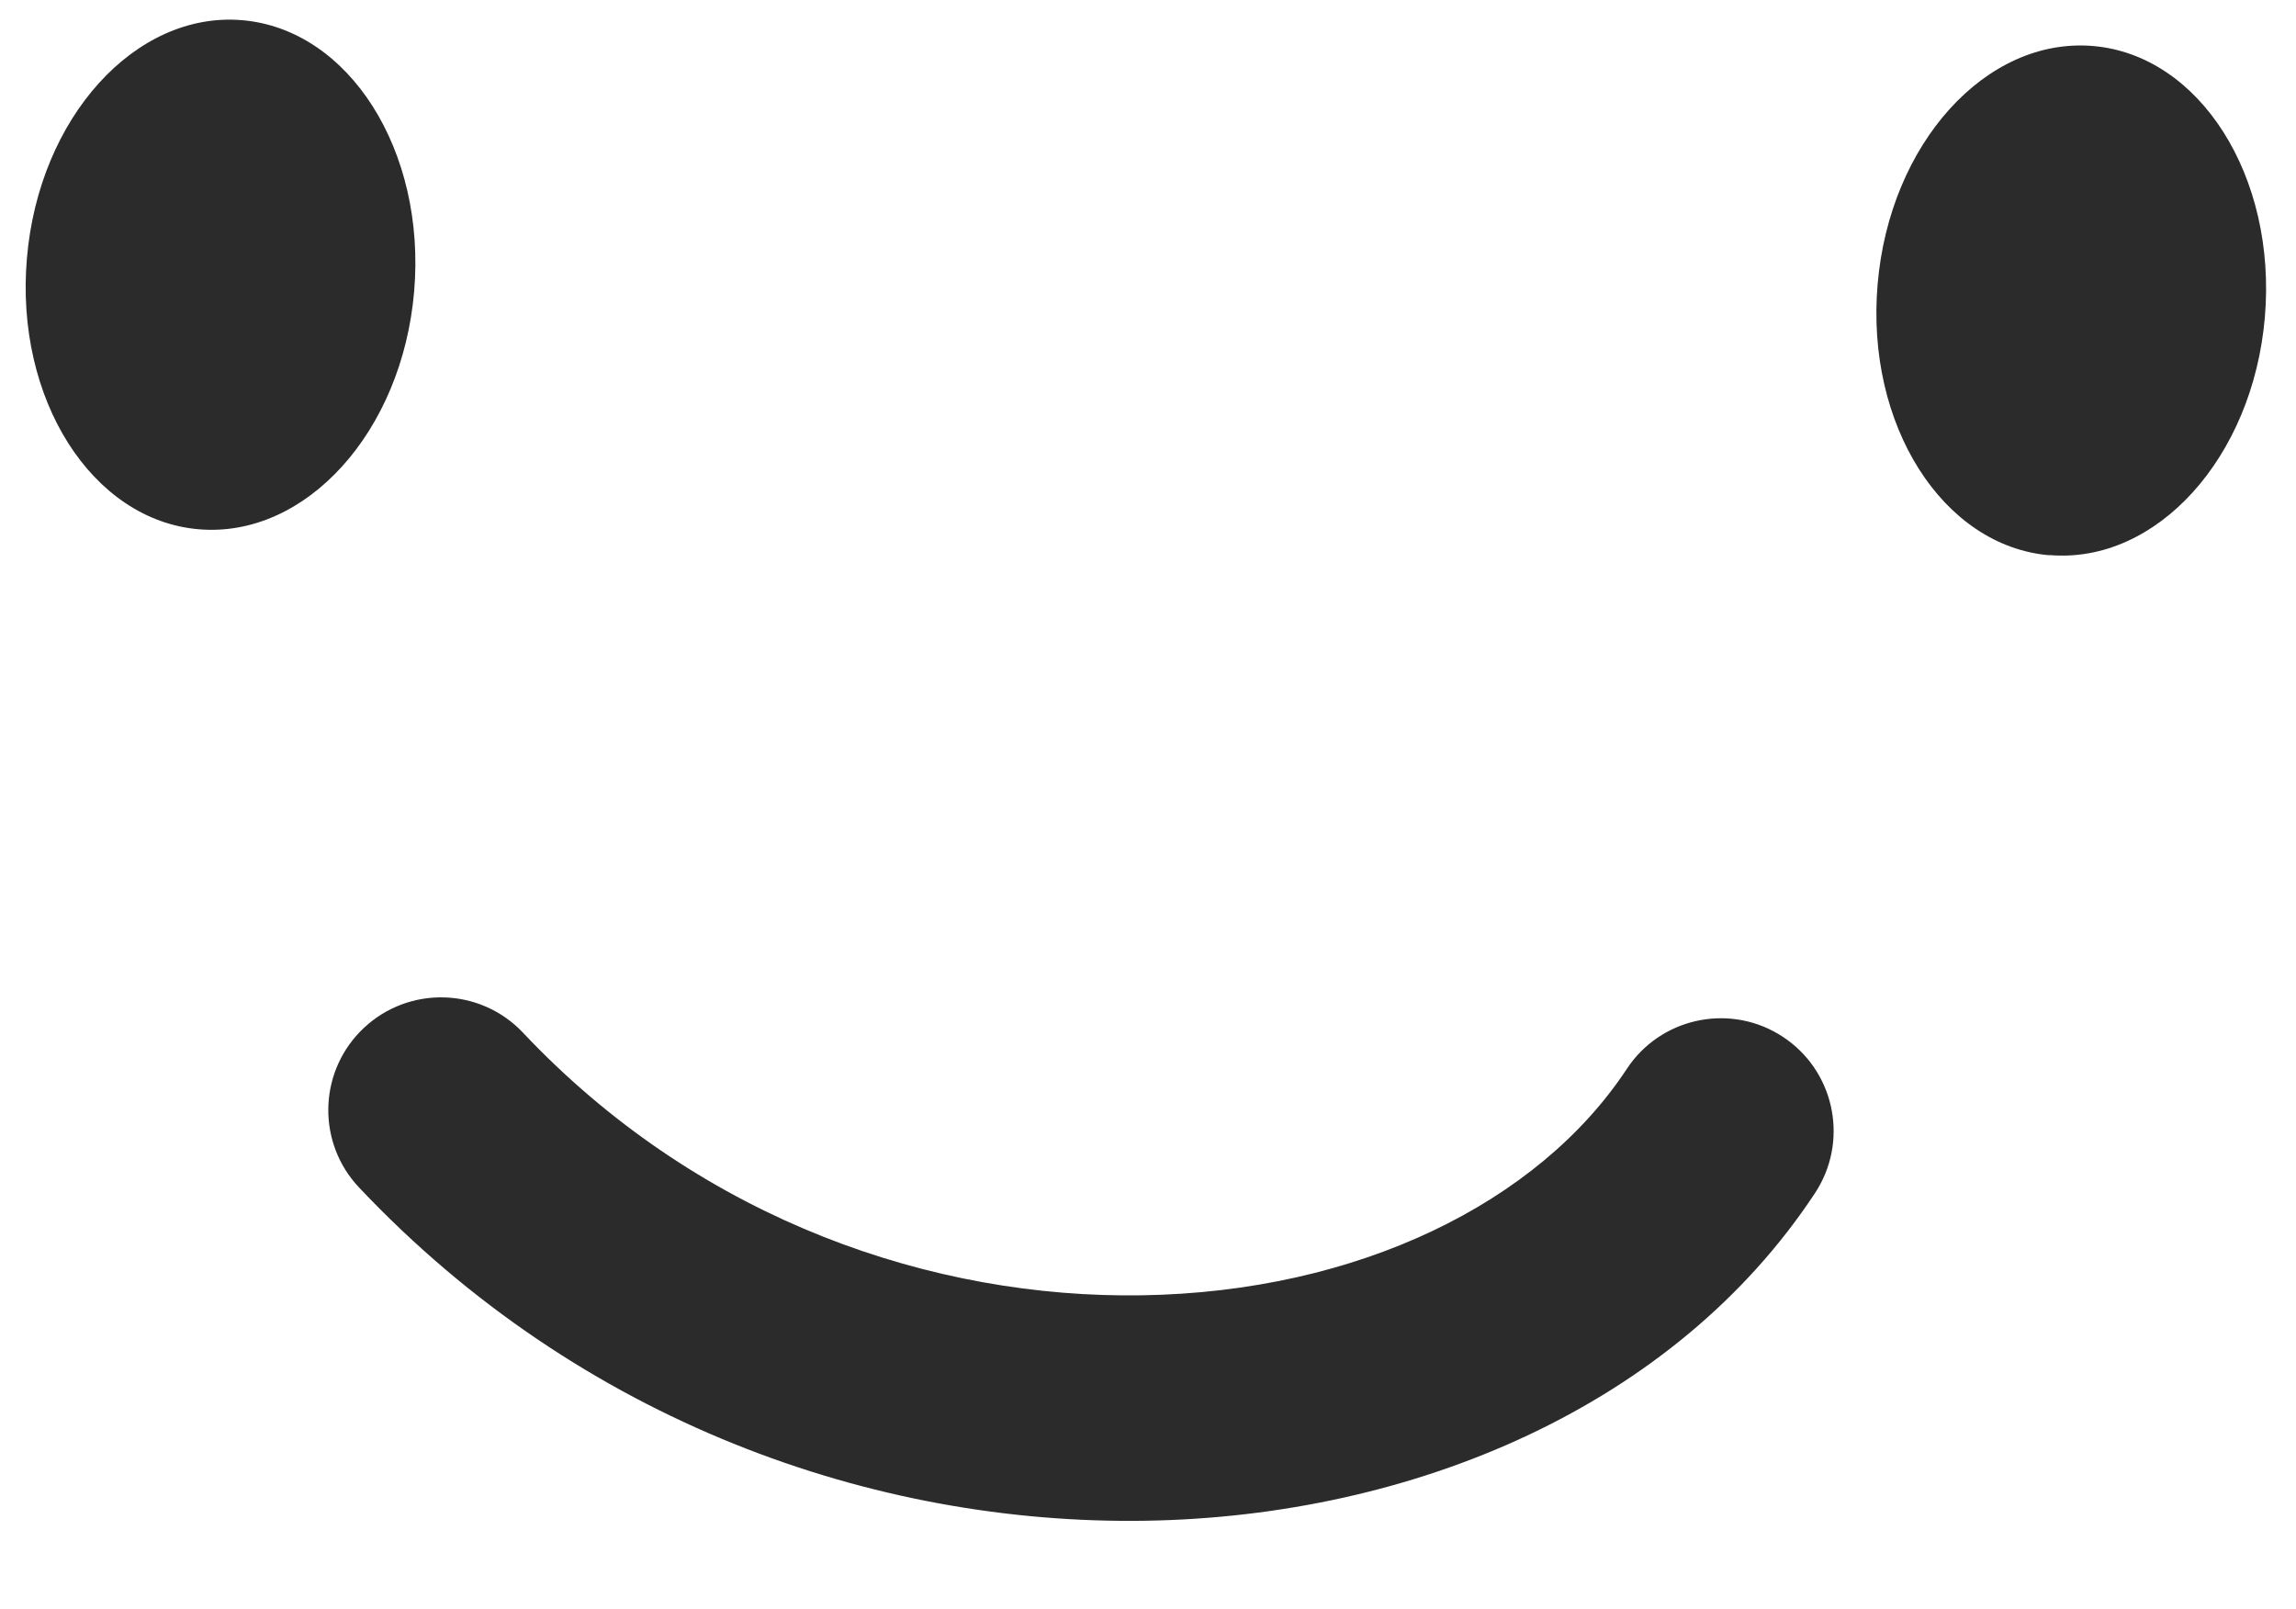 <svg width="117" height="82" viewBox="0 0 117 82" fill="none" xmlns="http://www.w3.org/2000/svg">
<path d="M83.066 54.23C84.865 51.781 88.289 51.147 90.855 52.838C93.421 54.529 94.189 57.926 92.647 60.545L92.491 60.797C85.343 71.641 72.034 77.28 58.367 77.496C44.56 77.715 29.575 72.467 18.296 60.513L18.098 60.293C16.127 57.98 16.296 54.501 18.532 52.392C20.84 50.214 24.475 50.319 26.653 52.627L27.071 53.065C35.912 62.178 47.51 66.177 58.186 66.008C69.172 65.834 78.388 61.315 82.897 54.474L83.066 54.23Z" fill="#2B2B2B"/>
<path d="M104.435 28.296C98.993 27.832 95.061 21.646 95.681 14.481C96.29 7.316 101.209 1.88 106.66 2.345C112.102 2.809 116.024 8.994 115.414 16.16C114.805 23.326 109.887 28.751 104.436 28.286L104.435 28.296Z" fill="#2B2B2B"/>
<path d="M10.126 26.971C4.675 26.506 0.753 20.321 1.372 13.157C1.981 5.991 6.899 0.565 12.341 1.029C17.792 1.494 21.714 7.679 21.105 14.845C20.496 22.011 15.578 27.436 10.126 26.971Z" fill="#2B2B2B"/>
</svg>
